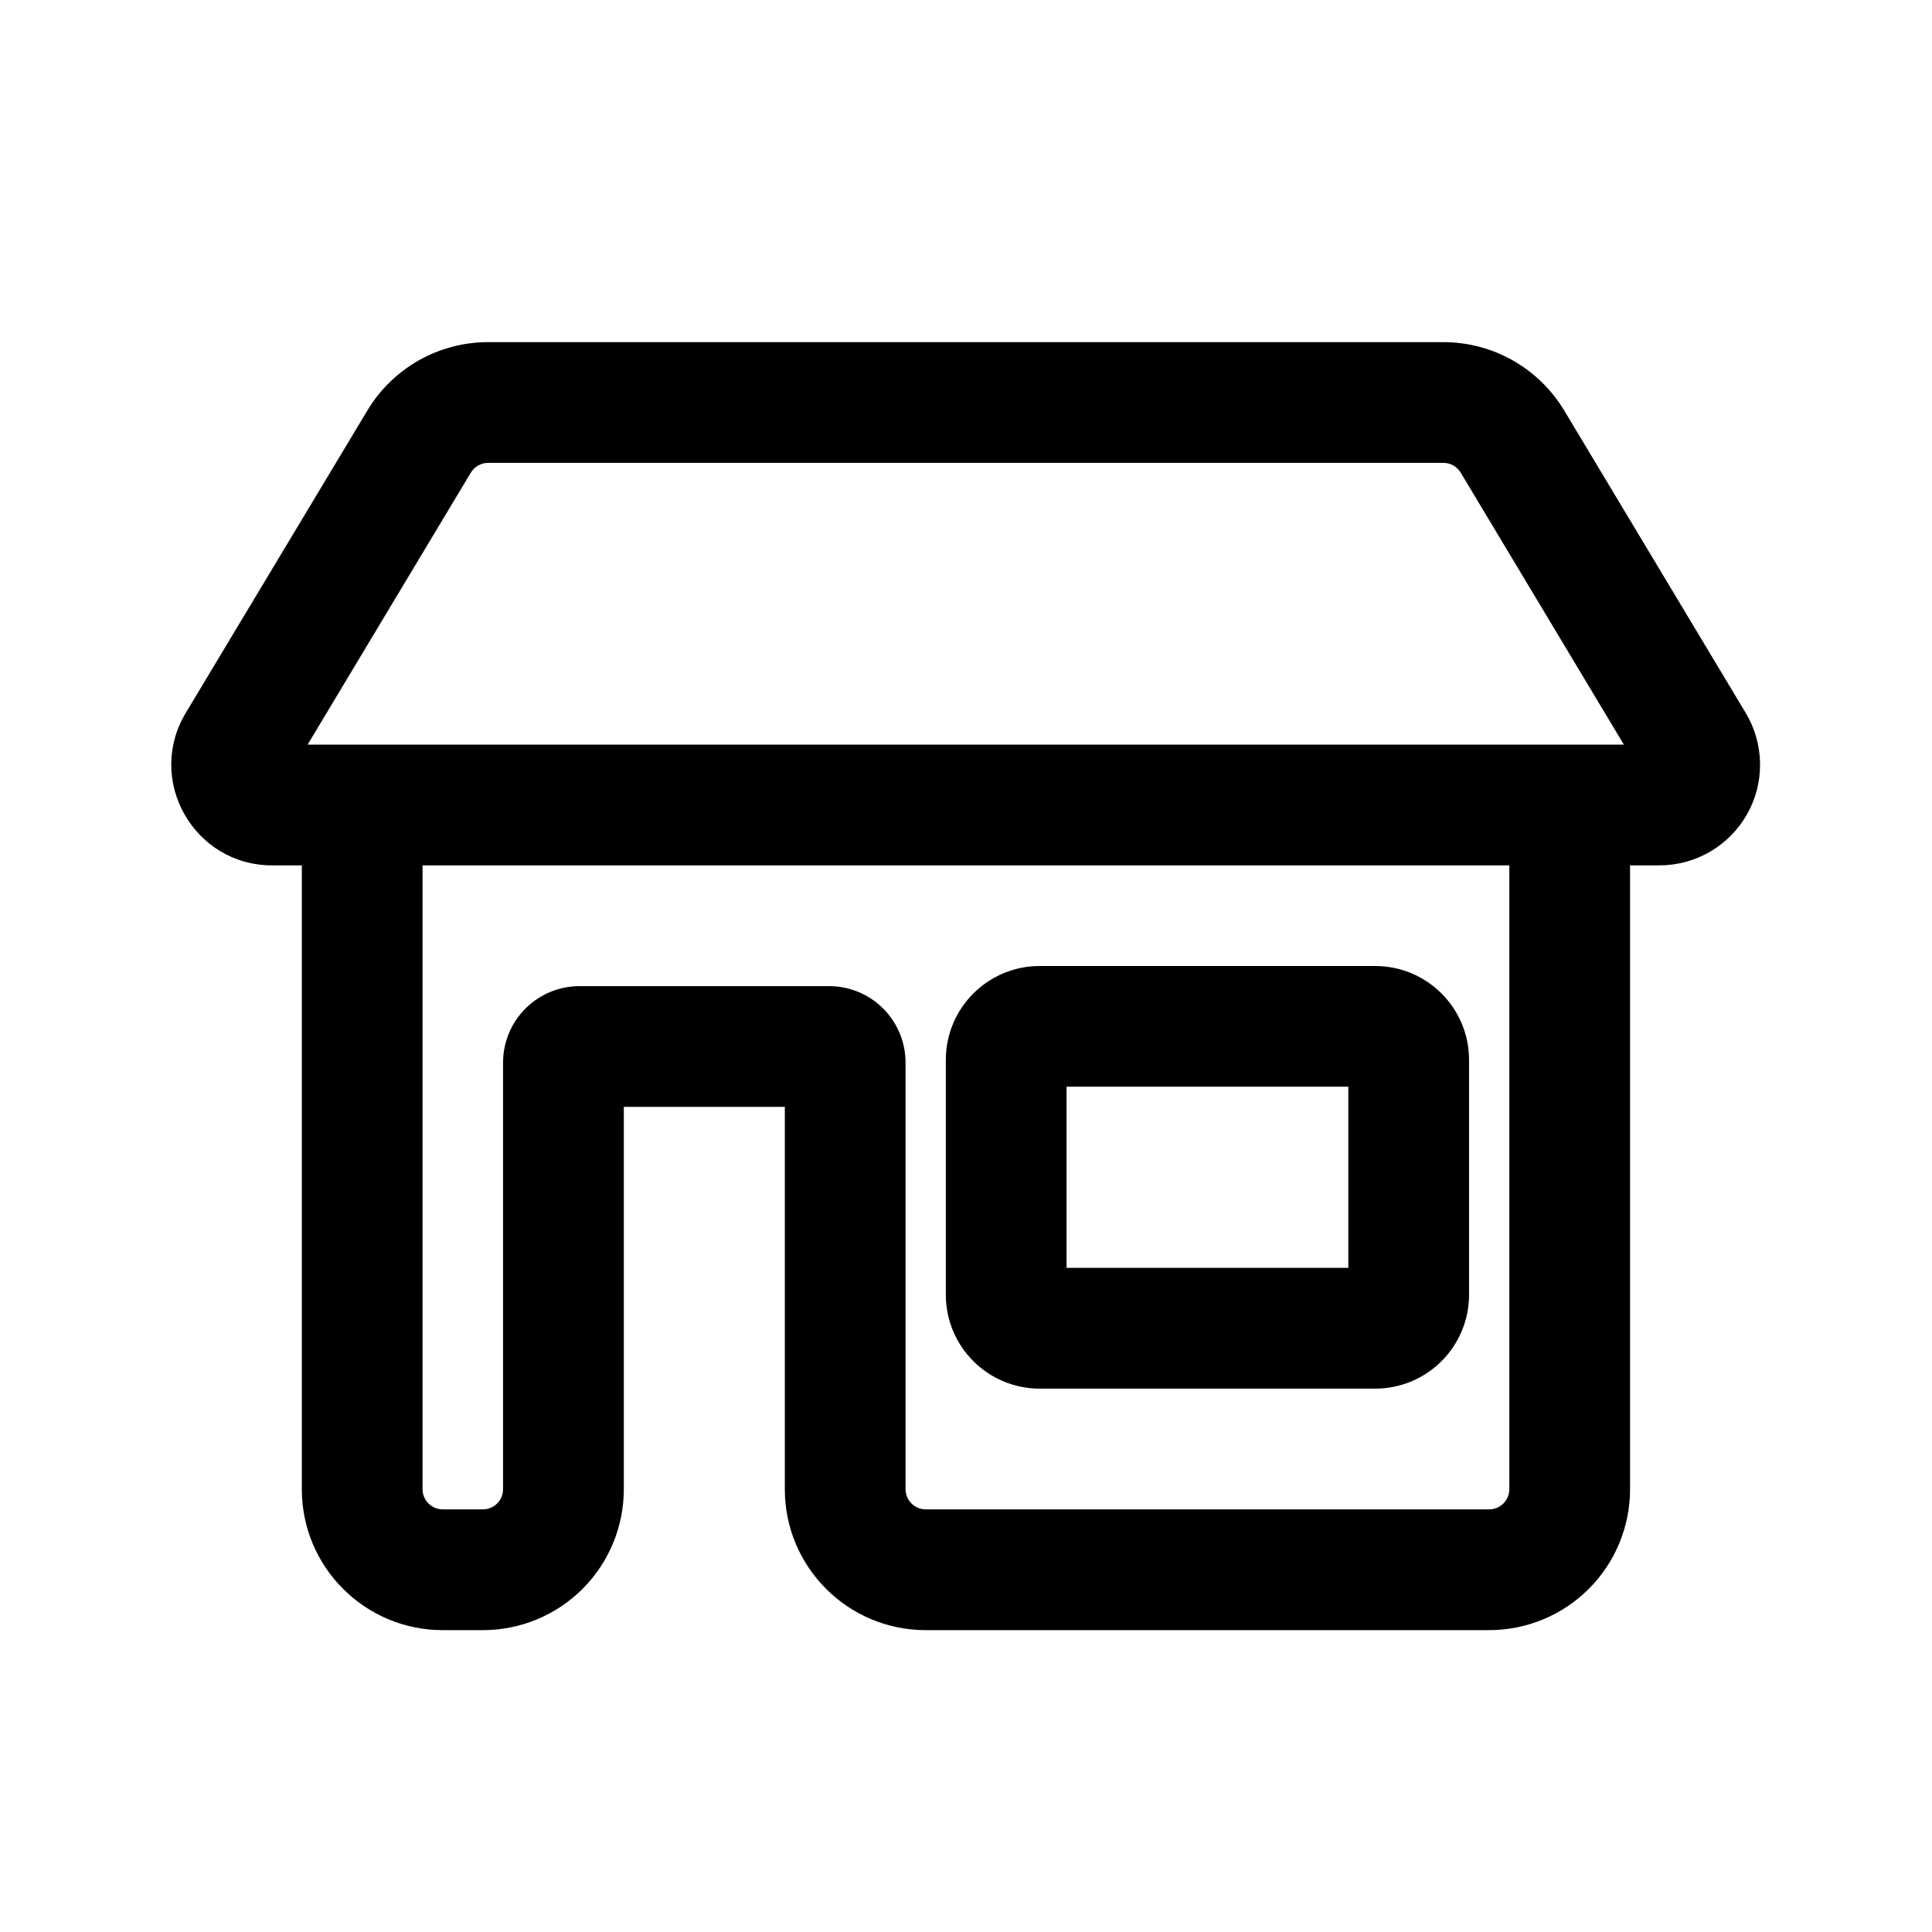<svg xmlns="http://www.w3.org/2000/svg" fill="none" viewBox="0 0 45 45" height="45" width="45">
<path fill="black" d="M11.368 10.781C11.288 10.781 11.208 10.802 11.138 10.842C11.068 10.882 11.009 10.939 10.967 11.008L7.165 17.344H37.823L34.022 11.008C33.981 10.939 33.922 10.882 33.852 10.842C33.781 10.802 33.702 10.781 33.621 10.781H11.368ZM6.338 20.156H7.03V34.688C7.03 36.499 8.5 37.969 10.311 37.969H11.248C12.119 37.969 12.953 37.623 13.569 37.008C14.184 36.392 14.53 35.558 14.53 34.688V25.781H18.28V34.688C18.28 36.499 19.75 37.969 21.561 37.969H34.686C35.556 37.969 36.391 37.623 37.006 37.008C37.622 36.392 37.967 35.558 37.967 34.688V20.156H38.652C39.066 20.156 39.474 20.046 39.832 19.837C40.19 19.628 40.487 19.328 40.691 18.967C40.896 18.607 41.001 18.198 40.995 17.783C40.99 17.368 40.875 16.962 40.662 16.607L36.434 9.562C36.142 9.077 35.73 8.675 35.237 8.395C34.744 8.116 34.188 7.969 33.621 7.969H11.368C10.802 7.969 10.245 8.116 9.752 8.395C9.26 8.675 8.847 9.077 8.556 9.562L4.326 16.607C3.389 18.169 4.515 20.156 6.338 20.156ZM9.842 34.688V20.156H35.155V34.688C35.155 34.812 35.105 34.931 35.017 35.019C34.93 35.107 34.81 35.156 34.686 35.156H21.561C21.437 35.156 21.317 35.107 21.23 35.019C21.142 34.931 21.092 34.812 21.092 34.688V24.75C21.092 24.278 20.905 23.825 20.571 23.491C20.236 23.156 19.784 22.969 19.311 22.969H13.498C13.026 22.969 12.573 23.156 12.239 23.491C11.905 23.825 11.717 24.278 11.717 24.75V34.688C11.717 34.812 11.668 34.931 11.58 35.019C11.492 35.107 11.373 35.156 11.248 35.156H10.311C10.187 35.156 10.068 35.107 9.98 35.019C9.892 34.931 9.842 34.812 9.842 34.688ZM24.842 29.531V25.312H31.405V29.531H24.842ZM24.218 22.5C23.009 22.5 22.03 23.479 22.03 24.688V30.156C22.03 31.365 23.009 32.344 24.218 32.344H32.029C33.239 32.344 34.217 31.365 34.217 30.156V24.688C34.217 23.479 33.239 22.5 32.029 22.5H24.218Z" clip-rule="evenodd" fill-rule="evenodd"></path>
</svg>
